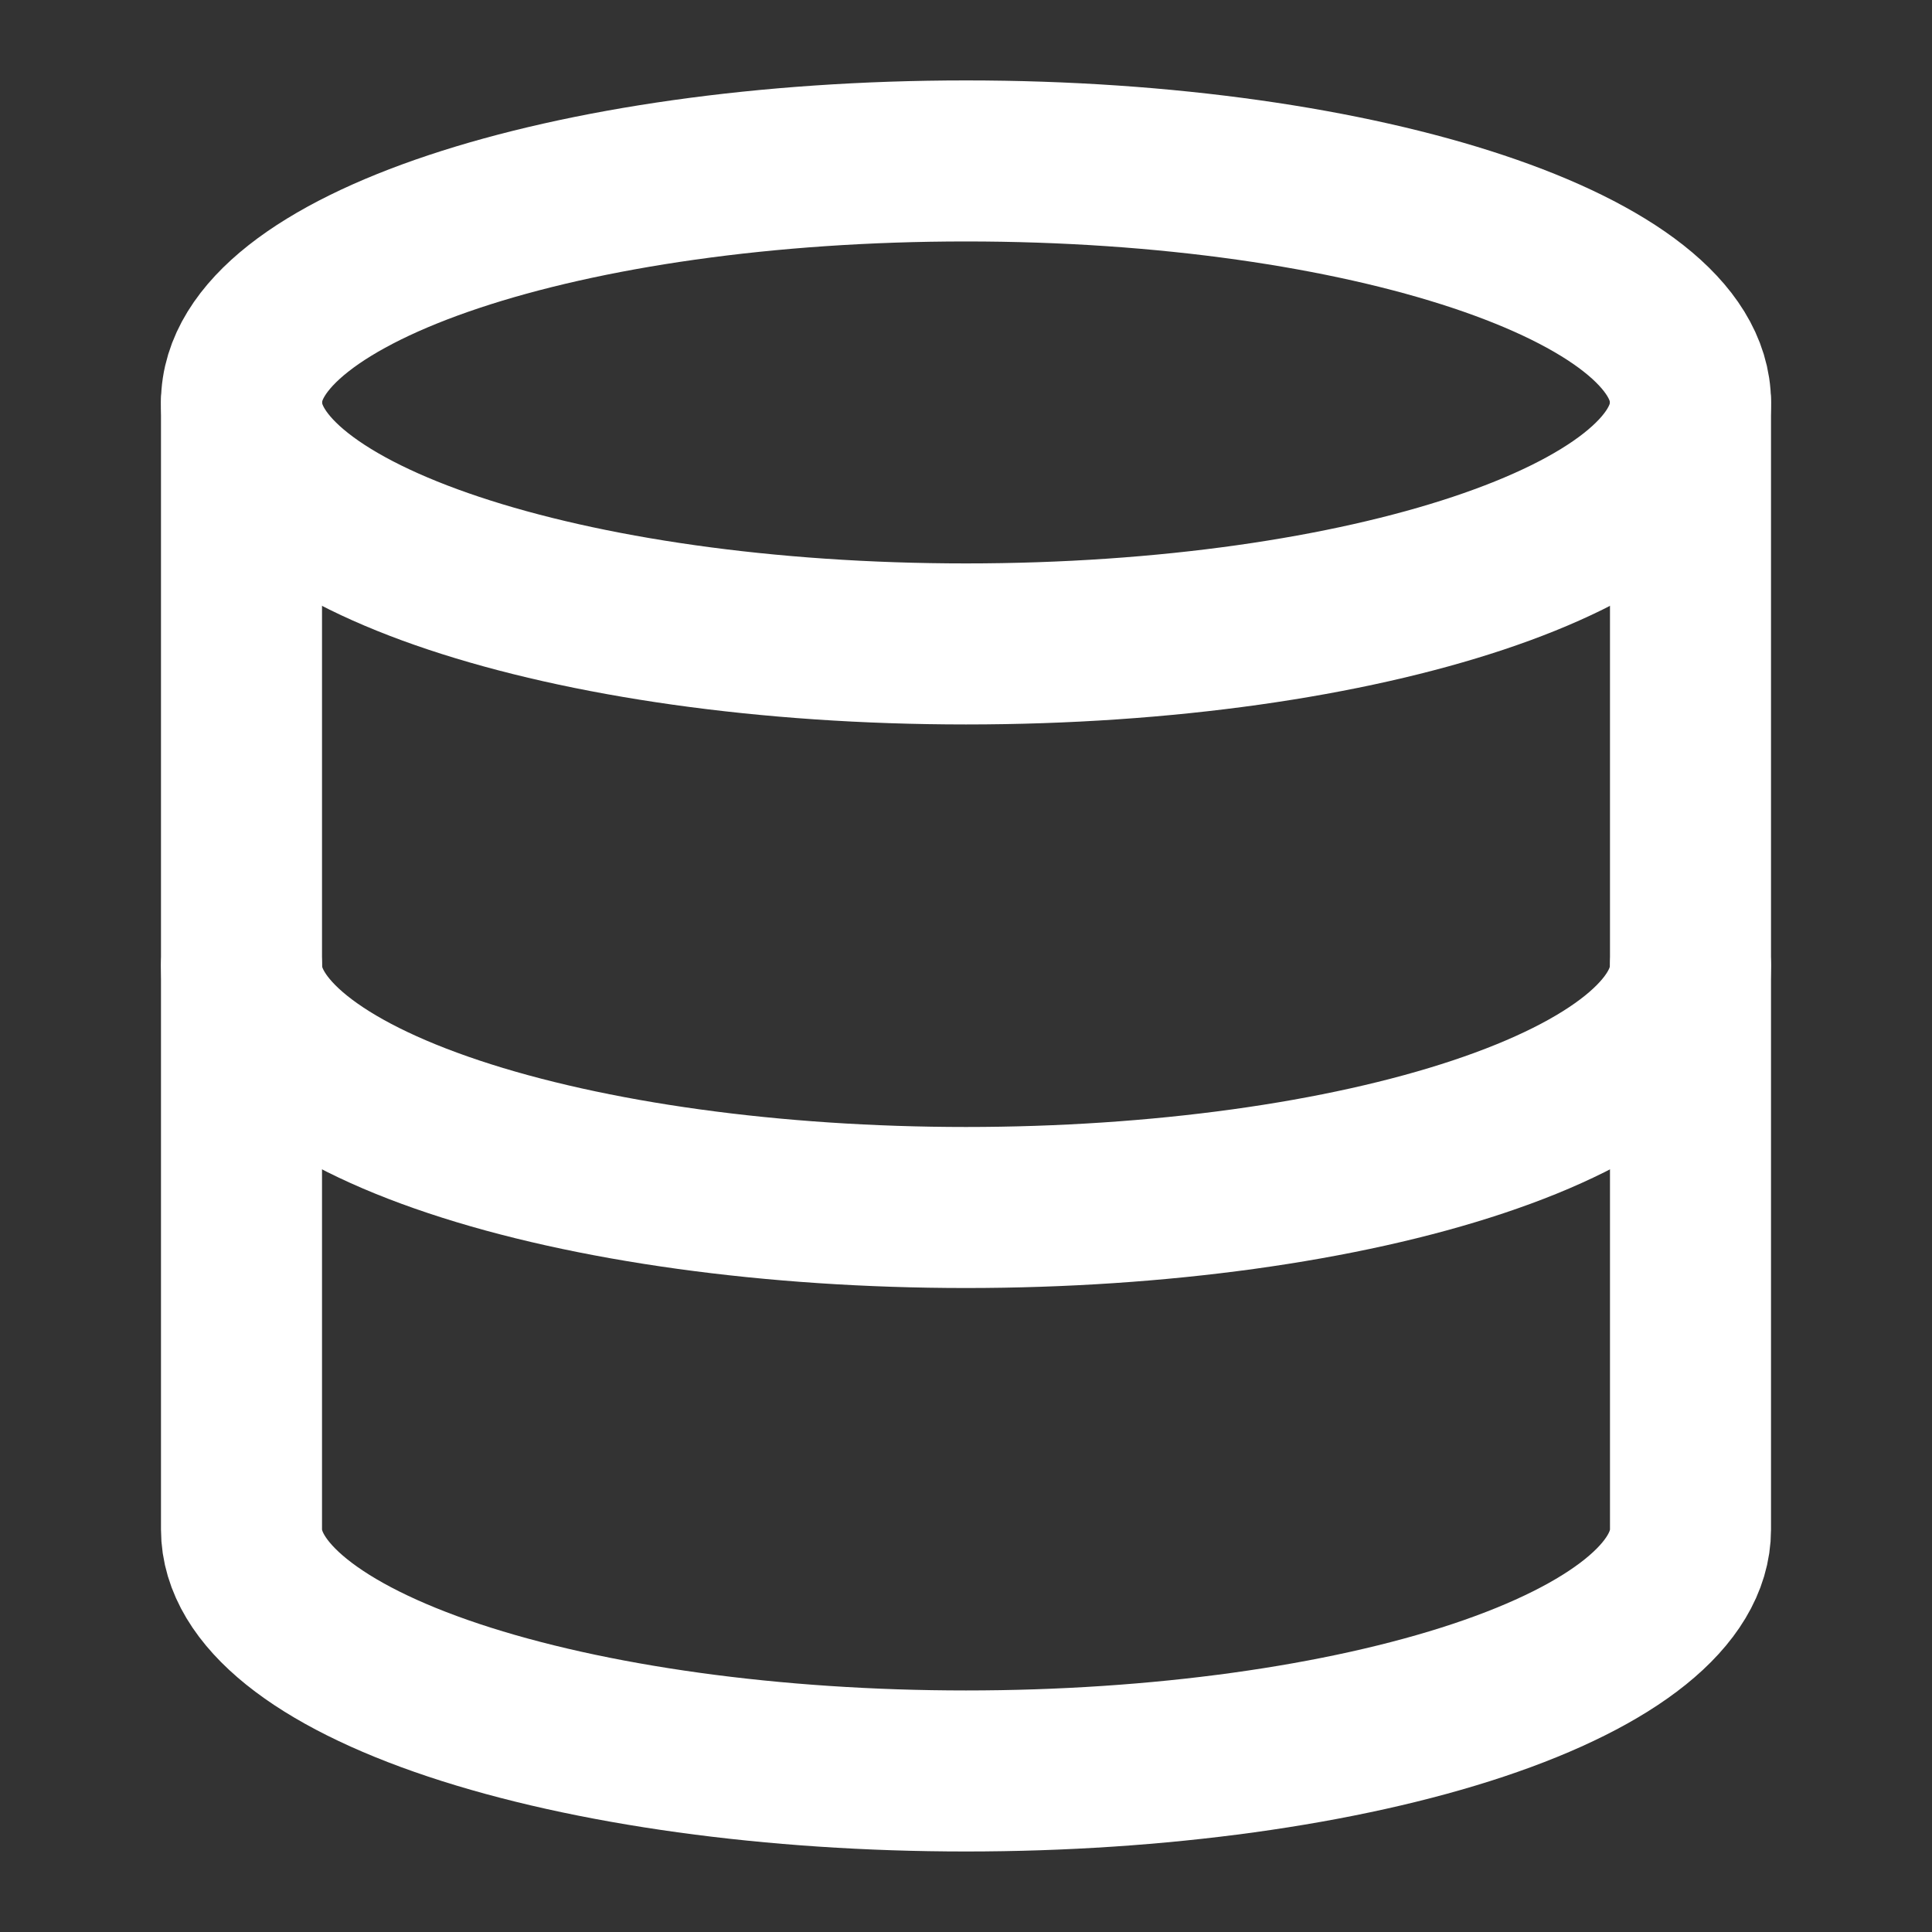 <svg xmlns="http://www.w3.org/2000/svg" width="20" height="20" viewBox="0 0 20 20" fill="none">
<rect x="0" y="0" width="20" height="20" fill="#333333" stroke="none"/>
<g clip-path="url(#clip0_513_8226)">
<path d="M10 6.666C14.142 6.666 17.5 5.547 17.5 4.166C17.5 2.785 14.142 1.666 10 1.666C5.858 1.666 2.5 2.785 2.5 4.166C2.5 5.547 5.858 6.666 10 6.666Z" stroke="white" stroke-width="1.667" stroke-linecap="round" stroke-linejoin="round"/>
<path d="M2.5 4.166V15.833C2.5 16.496 3.29 17.132 4.697 17.601C6.103 18.069 8.011 18.333 10 18.333C11.989 18.333 13.897 18.069 15.303 17.601C16.71 17.132 17.5 16.496 17.5 15.833V4.166" stroke="white" stroke-width="1.667" stroke-linecap="round" stroke-linejoin="round"/>
<path d="M2.5 10C2.5 10.663 3.29 11.299 4.697 11.768C6.103 12.237 8.011 12.5 10 12.5C11.989 12.5 13.897 12.237 15.303 11.768C16.71 11.299 17.5 10.663 17.5 10" stroke="white" stroke-width="1.667" stroke-linecap="round" stroke-linejoin="round"/>
</g>
<defs>
<clipPath id="clip0_513_8226">
<rect width="20" height="20" fill="white"/>
</clipPath>
</defs>
</svg>